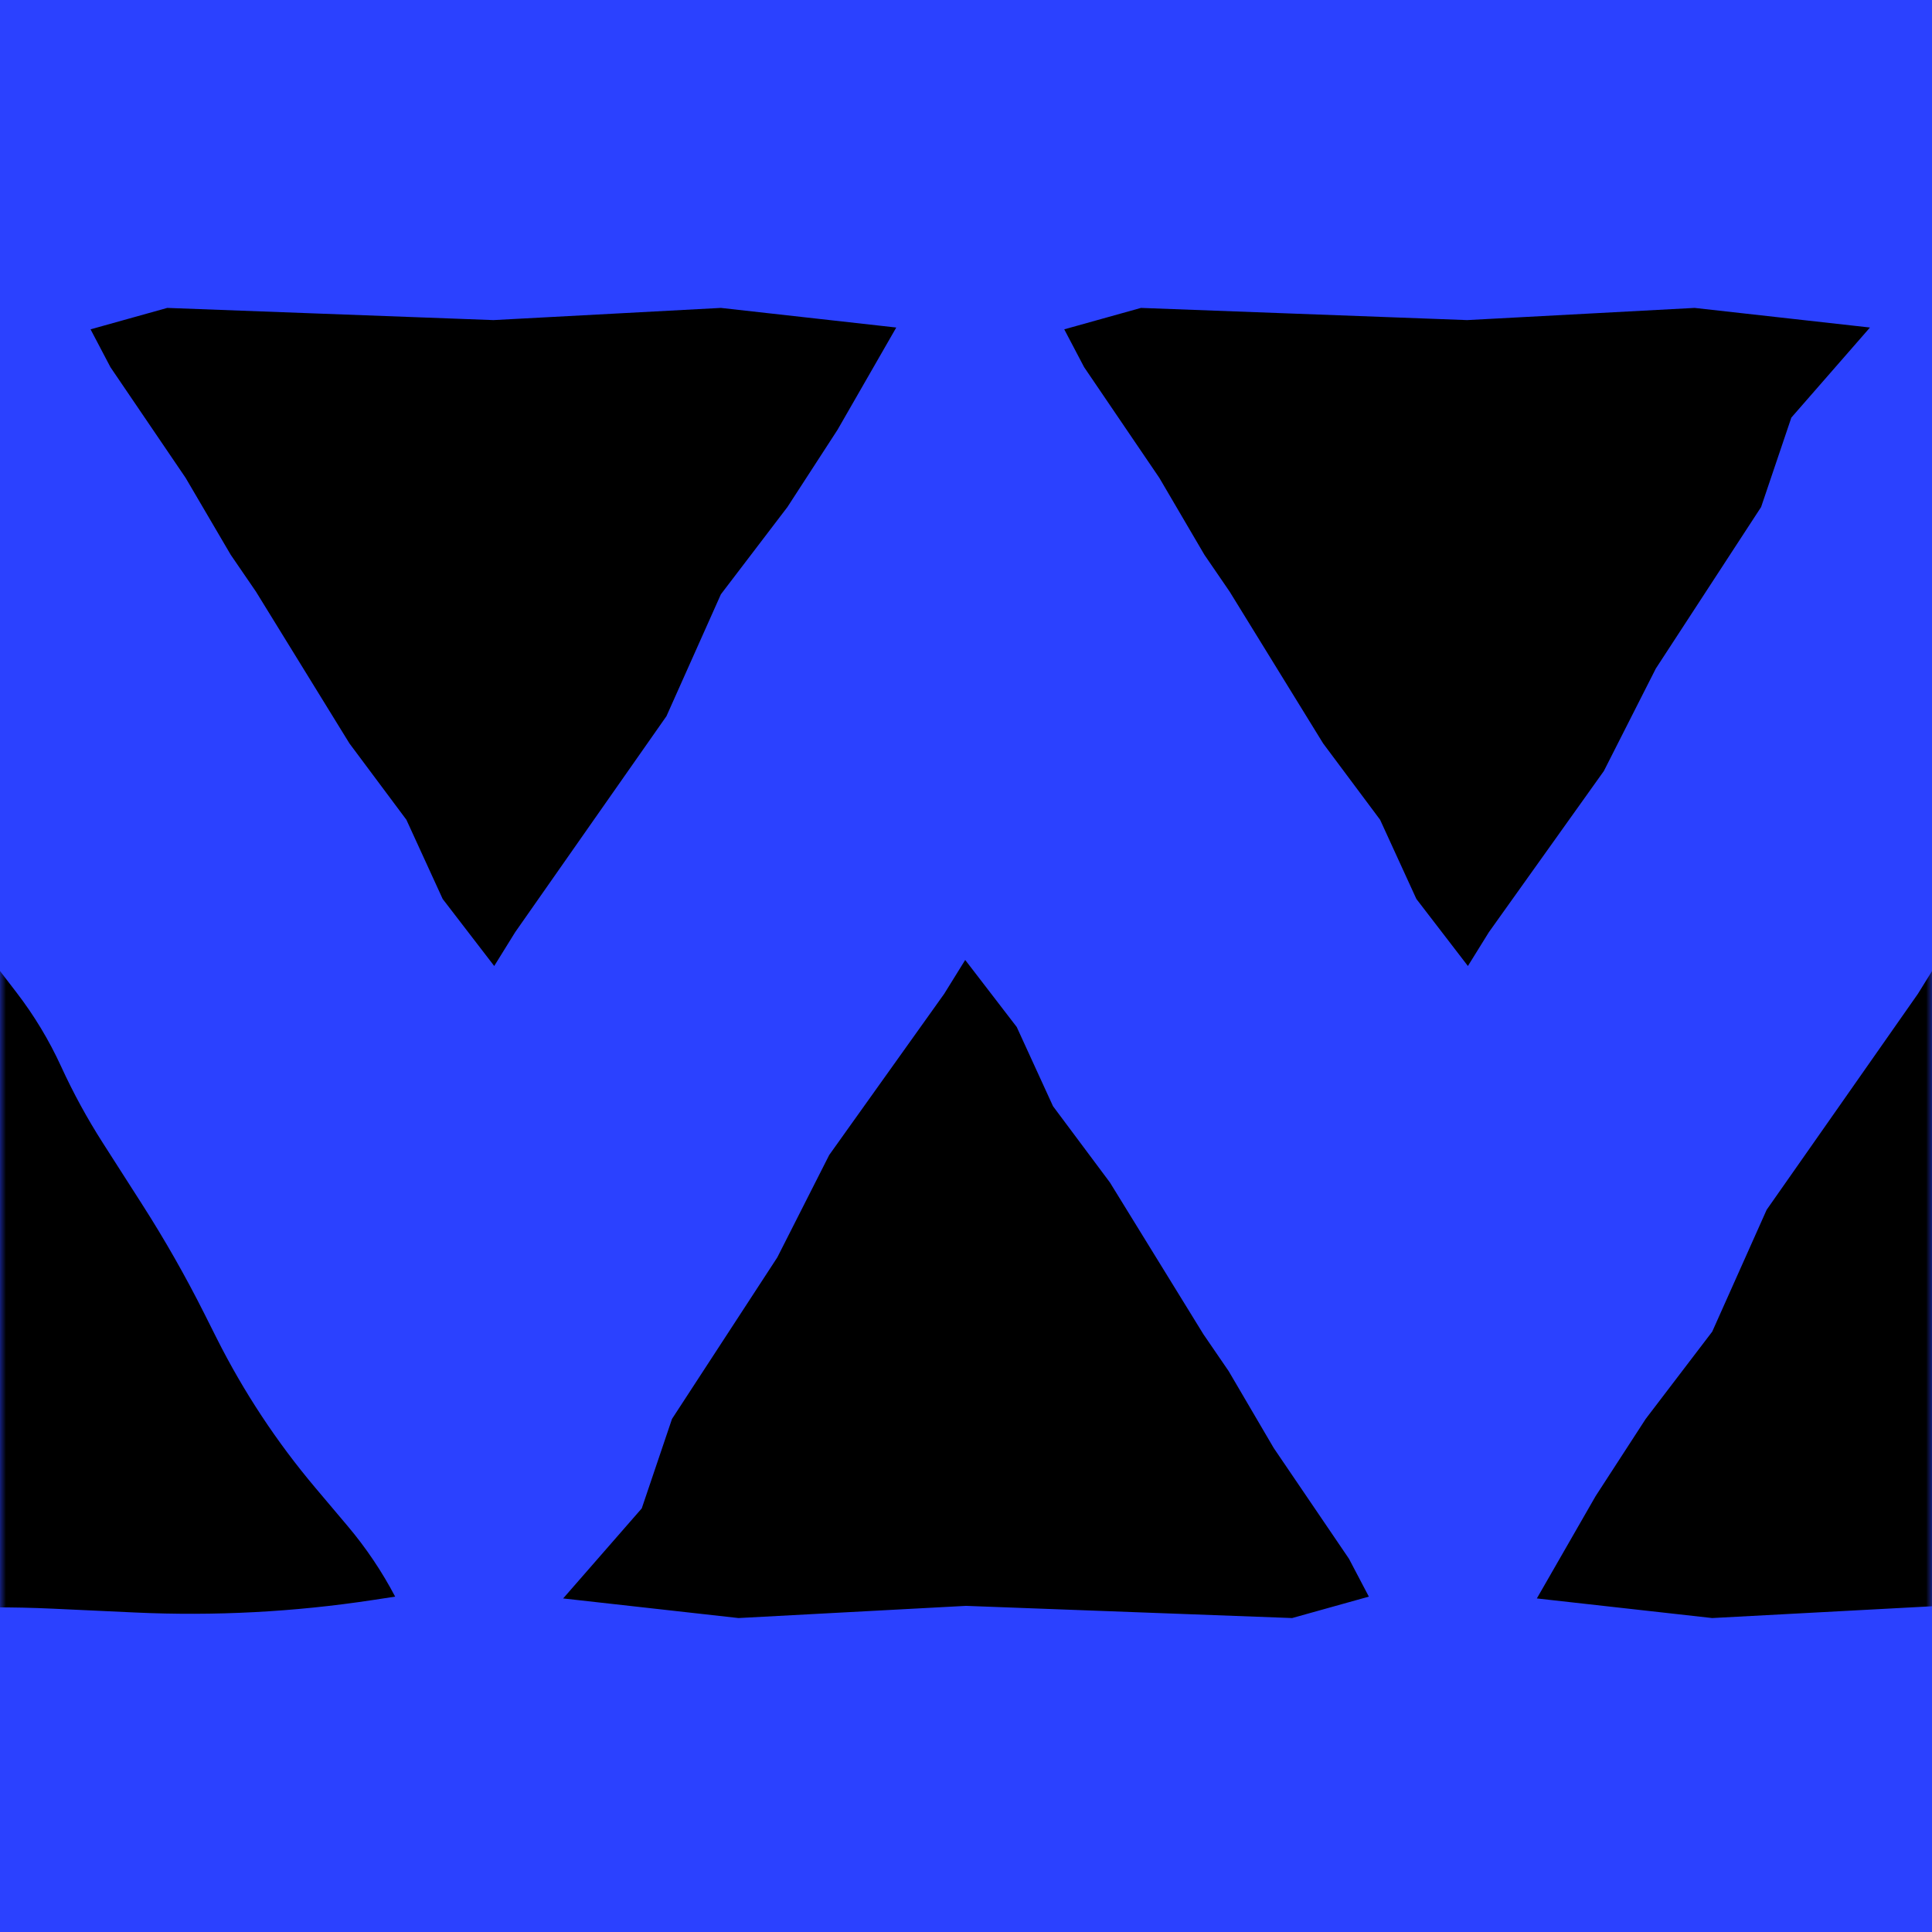 <?xml version="1.0" encoding="UTF-8"?>
<svg width="160px" height="160px" viewBox="0 0 160 160" version="1.1" xmlns="http://www.w3.org/2000/svg" xmlns:xlink="http://www.w3.org/1999/xlink">
    <!-- Generator: Sketch 52.6 (67491) - http://www.bohemiancoding.com/sketch -->
    <title>jobs-designers-pattern-05</title>
    <desc>Created with Sketch.</desc>
    <defs>
        <rect id="path-1" x="0" y="0" width="160" height="160"></rect>
    </defs>
    <g id="Stage-Variants---Job-Description" stroke="none" stroke-width="1" fill="none" fill-rule="evenodd">
        <g id="04.-Job-Description---2240---Designers" transform="translate(-2080, -880)">
            <g id="Composition" transform="translate(0, 400)">
                <g id="01-Patterns-01-Single-triangles-2" transform="translate(2080, 480)">
                    <mask id="mask-2" fill="white">
                        <use xlink:href="#path-1"></use>
                    </mask>
                    <use id="pattern-bg" fill="#2B41FF" fill-rule="nonzero" xlink:href="#path-1"></use>
                    <path d="M79.934,79.5 L84.201,85.051 L87.206,91.611 L91.922,97.932 L99.666,110.504 L101.753,113.551 L105.489,119.925 L111.715,129.089 L113.363,132.226 L107.009,134 L80,132.991 L61.162,134 L46.637,132.376 L53.148,124.917 L55.653,117.508 L64.372,104.134 L68.675,95.648 L78.195,82.304 L79.934,79.5 Z M160.571,79.5 L164.839,85.051 L167.844,91.611 L172.559,97.932 L180.303,110.504 L182.39,113.551 L186.127,119.925 L192.352,129.089 L194,132.226 L187.647,134 L160.637,132.991 L141.799,134 L127.275,132.376 L132.139,123.907 L136.29,117.508 L141.799,110.282 L146.307,100.189 L152.317,91.611 L158.833,82.304 L160.571,79.5 Z M-0.703,79.5 L1.365,82.191 C2.826,84.091 4.068,86.151 5.066,88.331 C6.067,90.515 7.219,92.627 8.514,94.65 L11.782,99.757 C13.648,102.673 15.361,105.684 16.915,108.777 L17.941,110.821 C20.172,115.263 22.92,119.427 26.127,123.226 L28.792,126.382 C30.311,128.182 31.63,130.141 32.725,132.226 L30.902,132.504 C24.379,133.499 17.774,133.846 11.183,133.54 L4.358,133.223 C1.03,133.068 -2.304,133.08 -5.631,133.258 L-11.225,133.558 C-16.716,133.852 -22.222,133.693 -27.686,133.082 L-34,132.376 L-30.06,127.863 C-28.363,125.918 -27.064,123.658 -26.237,121.212 C-25.405,118.751 -24.285,116.397 -22.9,114.2 L-20.63,110.6 C-19.86,109.379 -19.064,108.175 -18.243,106.989 L-17.87,106.451 C-16.802,104.908 -15.839,103.294 -14.991,101.62 L-14.114,99.891 C-12.682,97.066 -11.039,94.354 -9.2,91.776 L-4.321,84.937 C-3.069,83.182 -1.874,81.387 -0.738,79.555 L-0.703,79.5 Z M121.566,80 L117.299,74.449 L114.294,67.889 L109.578,61.568 L101.834,48.996 L99.747,45.949 L96.011,39.575 L89.785,30.411 L88.137,27.274 L94.491,25.5 L121.5,26.509 L140.338,25.5 L154.863,27.124 L148.352,34.583 L145.847,41.992 L137.128,55.366 L132.825,63.852 L123.305,77.196 L121.566,80 Z M40.929,80 L36.661,74.449 L33.656,67.889 L28.941,61.568 L21.197,48.996 L19.11,45.949 L15.373,39.575 L9.148,30.411 L7.5,27.274 L13.853,25.5 L40.863,26.509 L59.701,25.5 L74.225,27.124 L69.361,35.593 L65.21,41.992 L59.701,49.218 L55.193,59.311 L49.183,67.889 L42.667,77.196 L40.929,80 Z M202.203,80 L200.135,77.309 C198.674,75.409 197.432,73.349 196.434,71.169 C195.433,68.985 194.281,66.873 192.986,64.85 L189.718,59.743 C187.852,56.827 186.139,53.816 184.585,50.723 L183.559,48.679 C181.328,44.237 178.58,40.073 175.373,36.274 L172.708,33.118 C171.189,31.318 169.87,29.359 168.775,27.274 L170.598,26.996 C177.121,26.001 183.726,25.654 190.317,25.96 L197.142,26.277 C200.47,26.432 203.804,26.42 207.131,26.242 L212.725,25.942 C218.216,25.648 223.722,25.807 229.186,26.418 L235.5,27.124 L231.56,31.637 C229.863,33.582 228.564,35.842 227.737,38.288 C226.905,40.749 225.785,43.103 224.4,45.3 L222.13,48.9 C221.36,50.121 220.564,51.325 219.743,52.511 L219.37,53.049 C218.302,54.592 217.339,56.206 216.49,57.88 L215.614,59.609 C214.182,62.434 212.539,65.146 210.7,67.724 L205.821,74.563 C204.569,76.318 203.374,78.113 202.238,79.945 L202.203,80 Z" id="triangles" fill="#000000" fill-rule="nonzero" mask="url(#mask-2)"></path>
                </g>
            </g>
        </g>
    </g>
</svg>